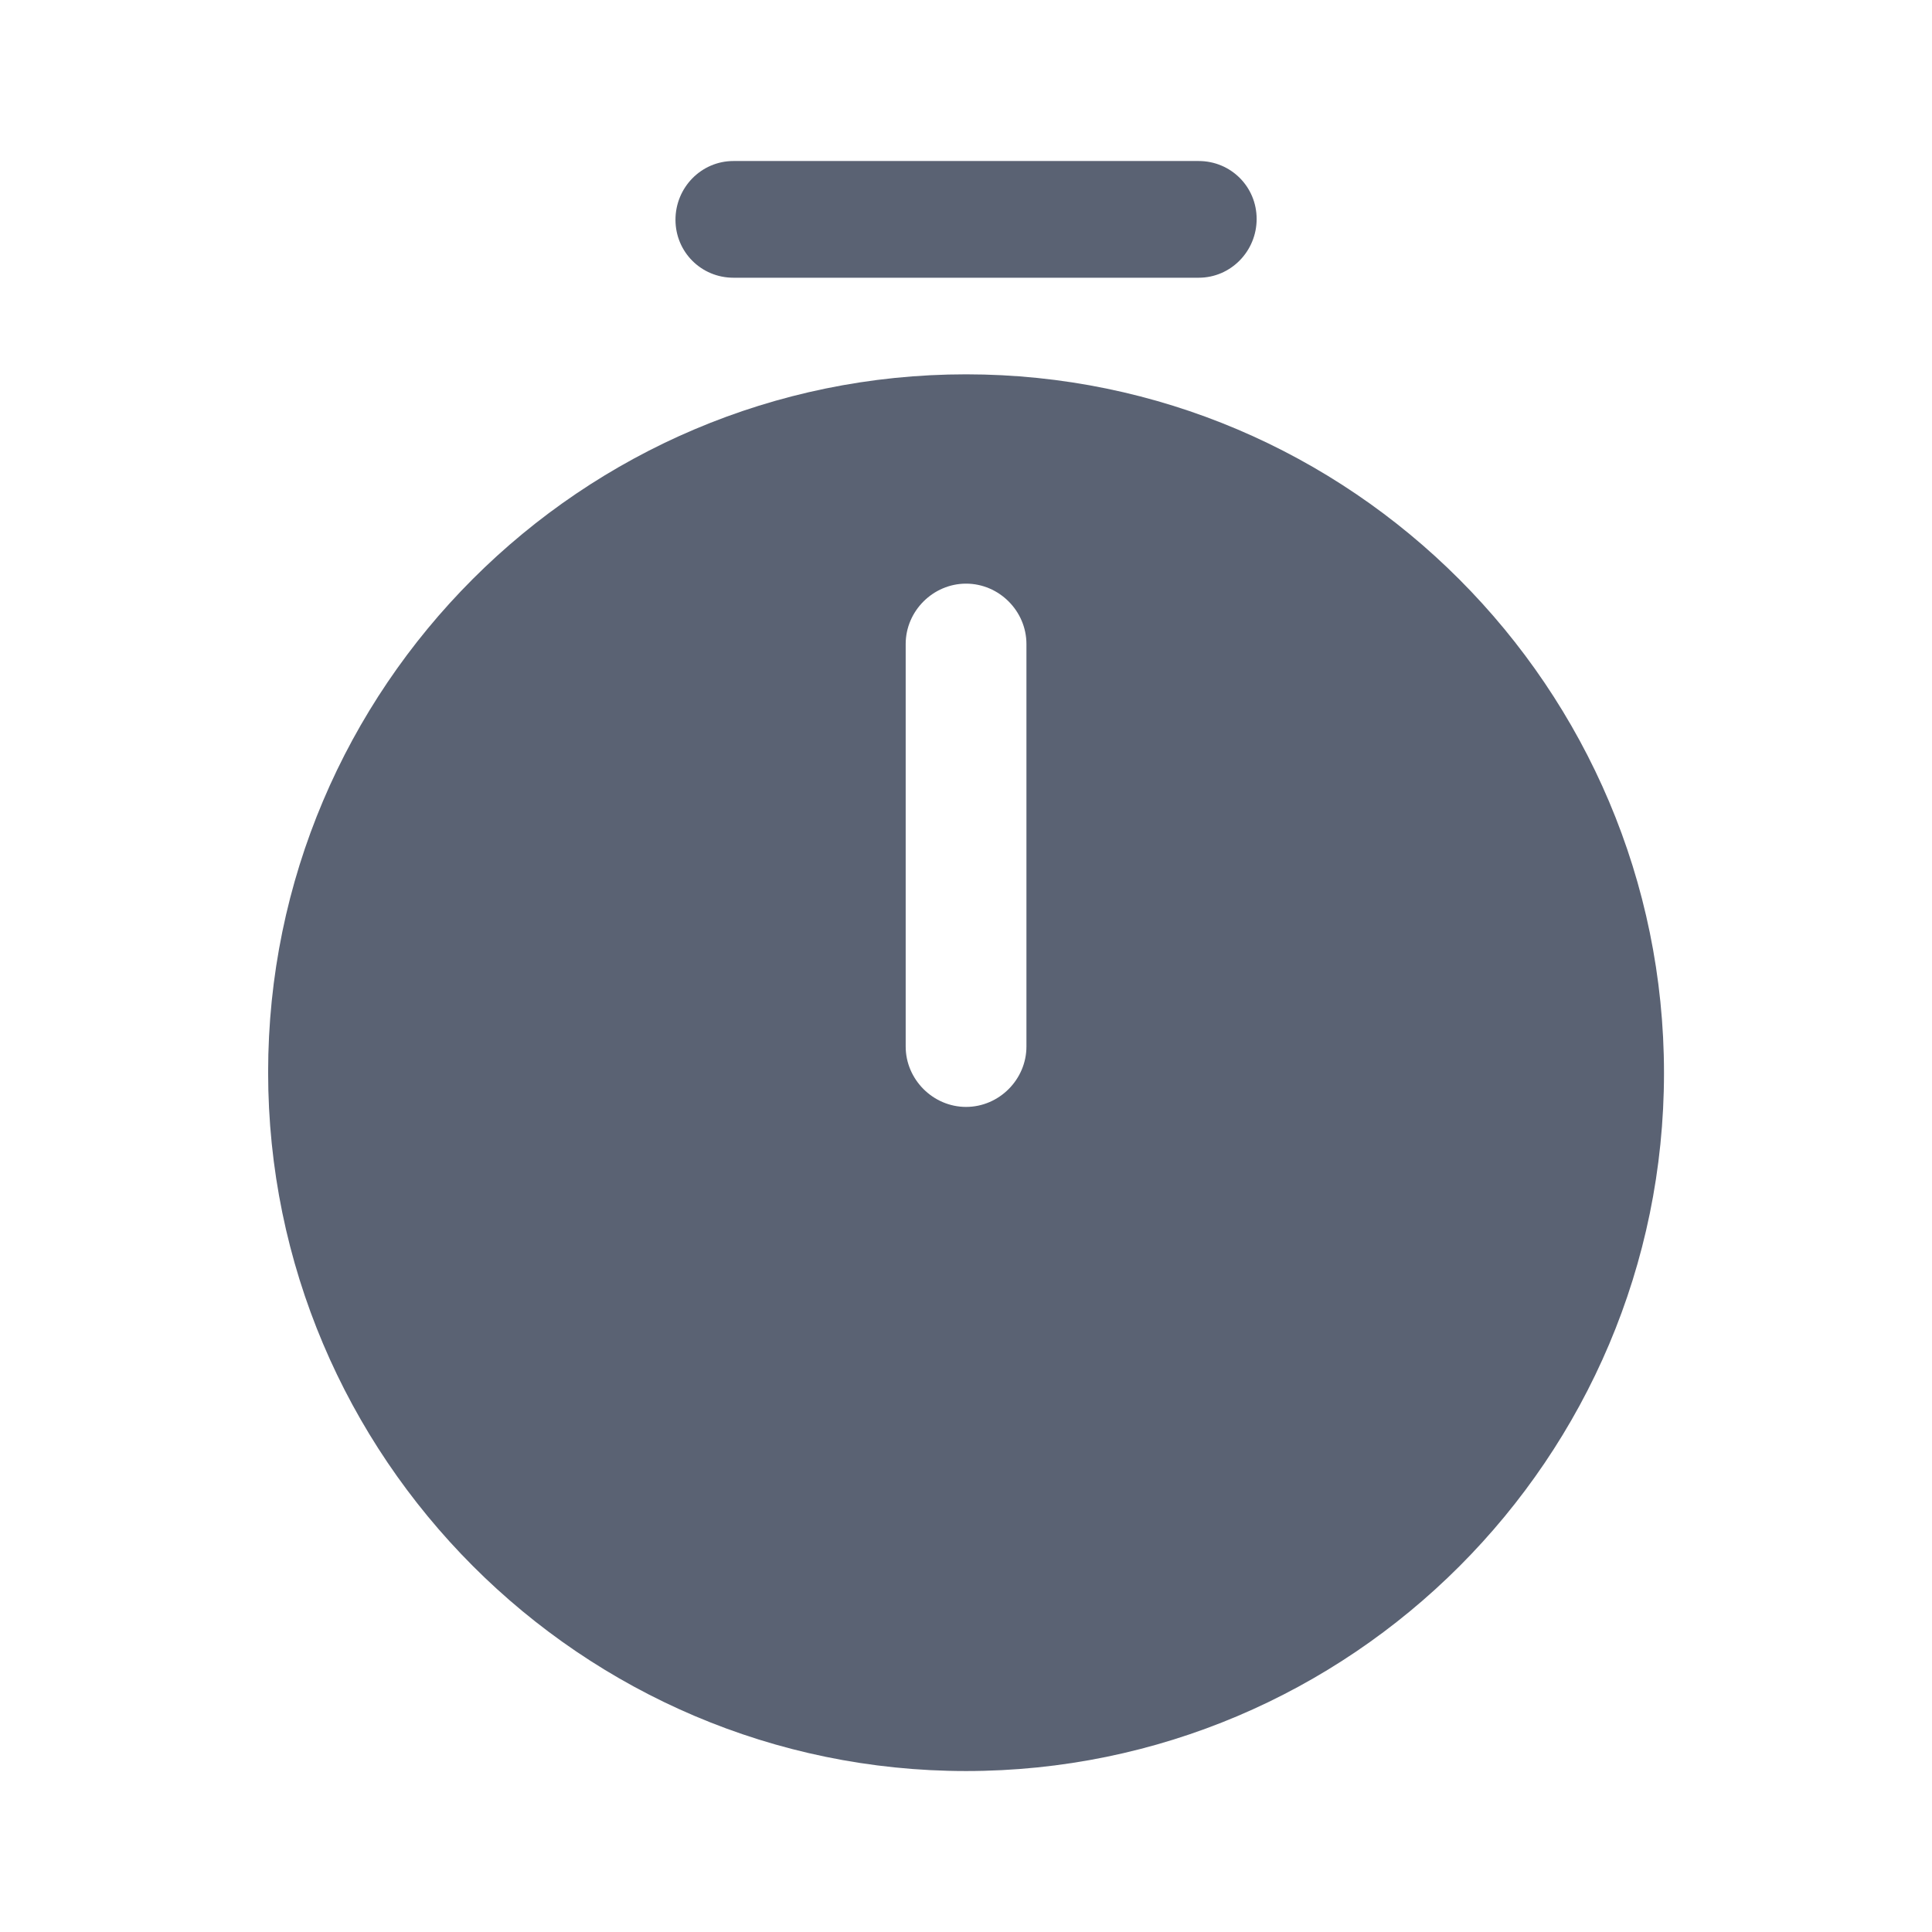 <svg width="32" height="32" viewBox="0 0 32 32" fill="none" xmlns="http://www.w3.org/2000/svg">
<path d="M16.001 6.2C9.628 6.2 4.441 11.387 4.441 17.76C4.441 24.134 9.628 29.334 16.001 29.334C22.375 29.334 27.561 24.147 27.561 17.773C27.561 11.4 22.375 6.2 16.001 6.2ZM17.001 17.334C17.001 17.88 16.548 18.334 16.001 18.334C15.455 18.334 15.001 17.88 15.001 17.334V10.667C15.001 10.12 15.455 9.667 16.001 9.667C16.548 9.667 17.001 10.12 17.001 10.667V17.334Z" fill="#5A6273"/>
<path d="M19.854 4.6H12.148C11.614 4.6 11.188 4.173 11.188 3.64C11.188 3.107 11.614 2.667 12.148 2.667H19.854C20.387 2.667 20.814 3.093 20.814 3.627C20.814 4.16 20.387 4.6 19.854 4.6Z" fill="#5A6273"/>
</svg>

